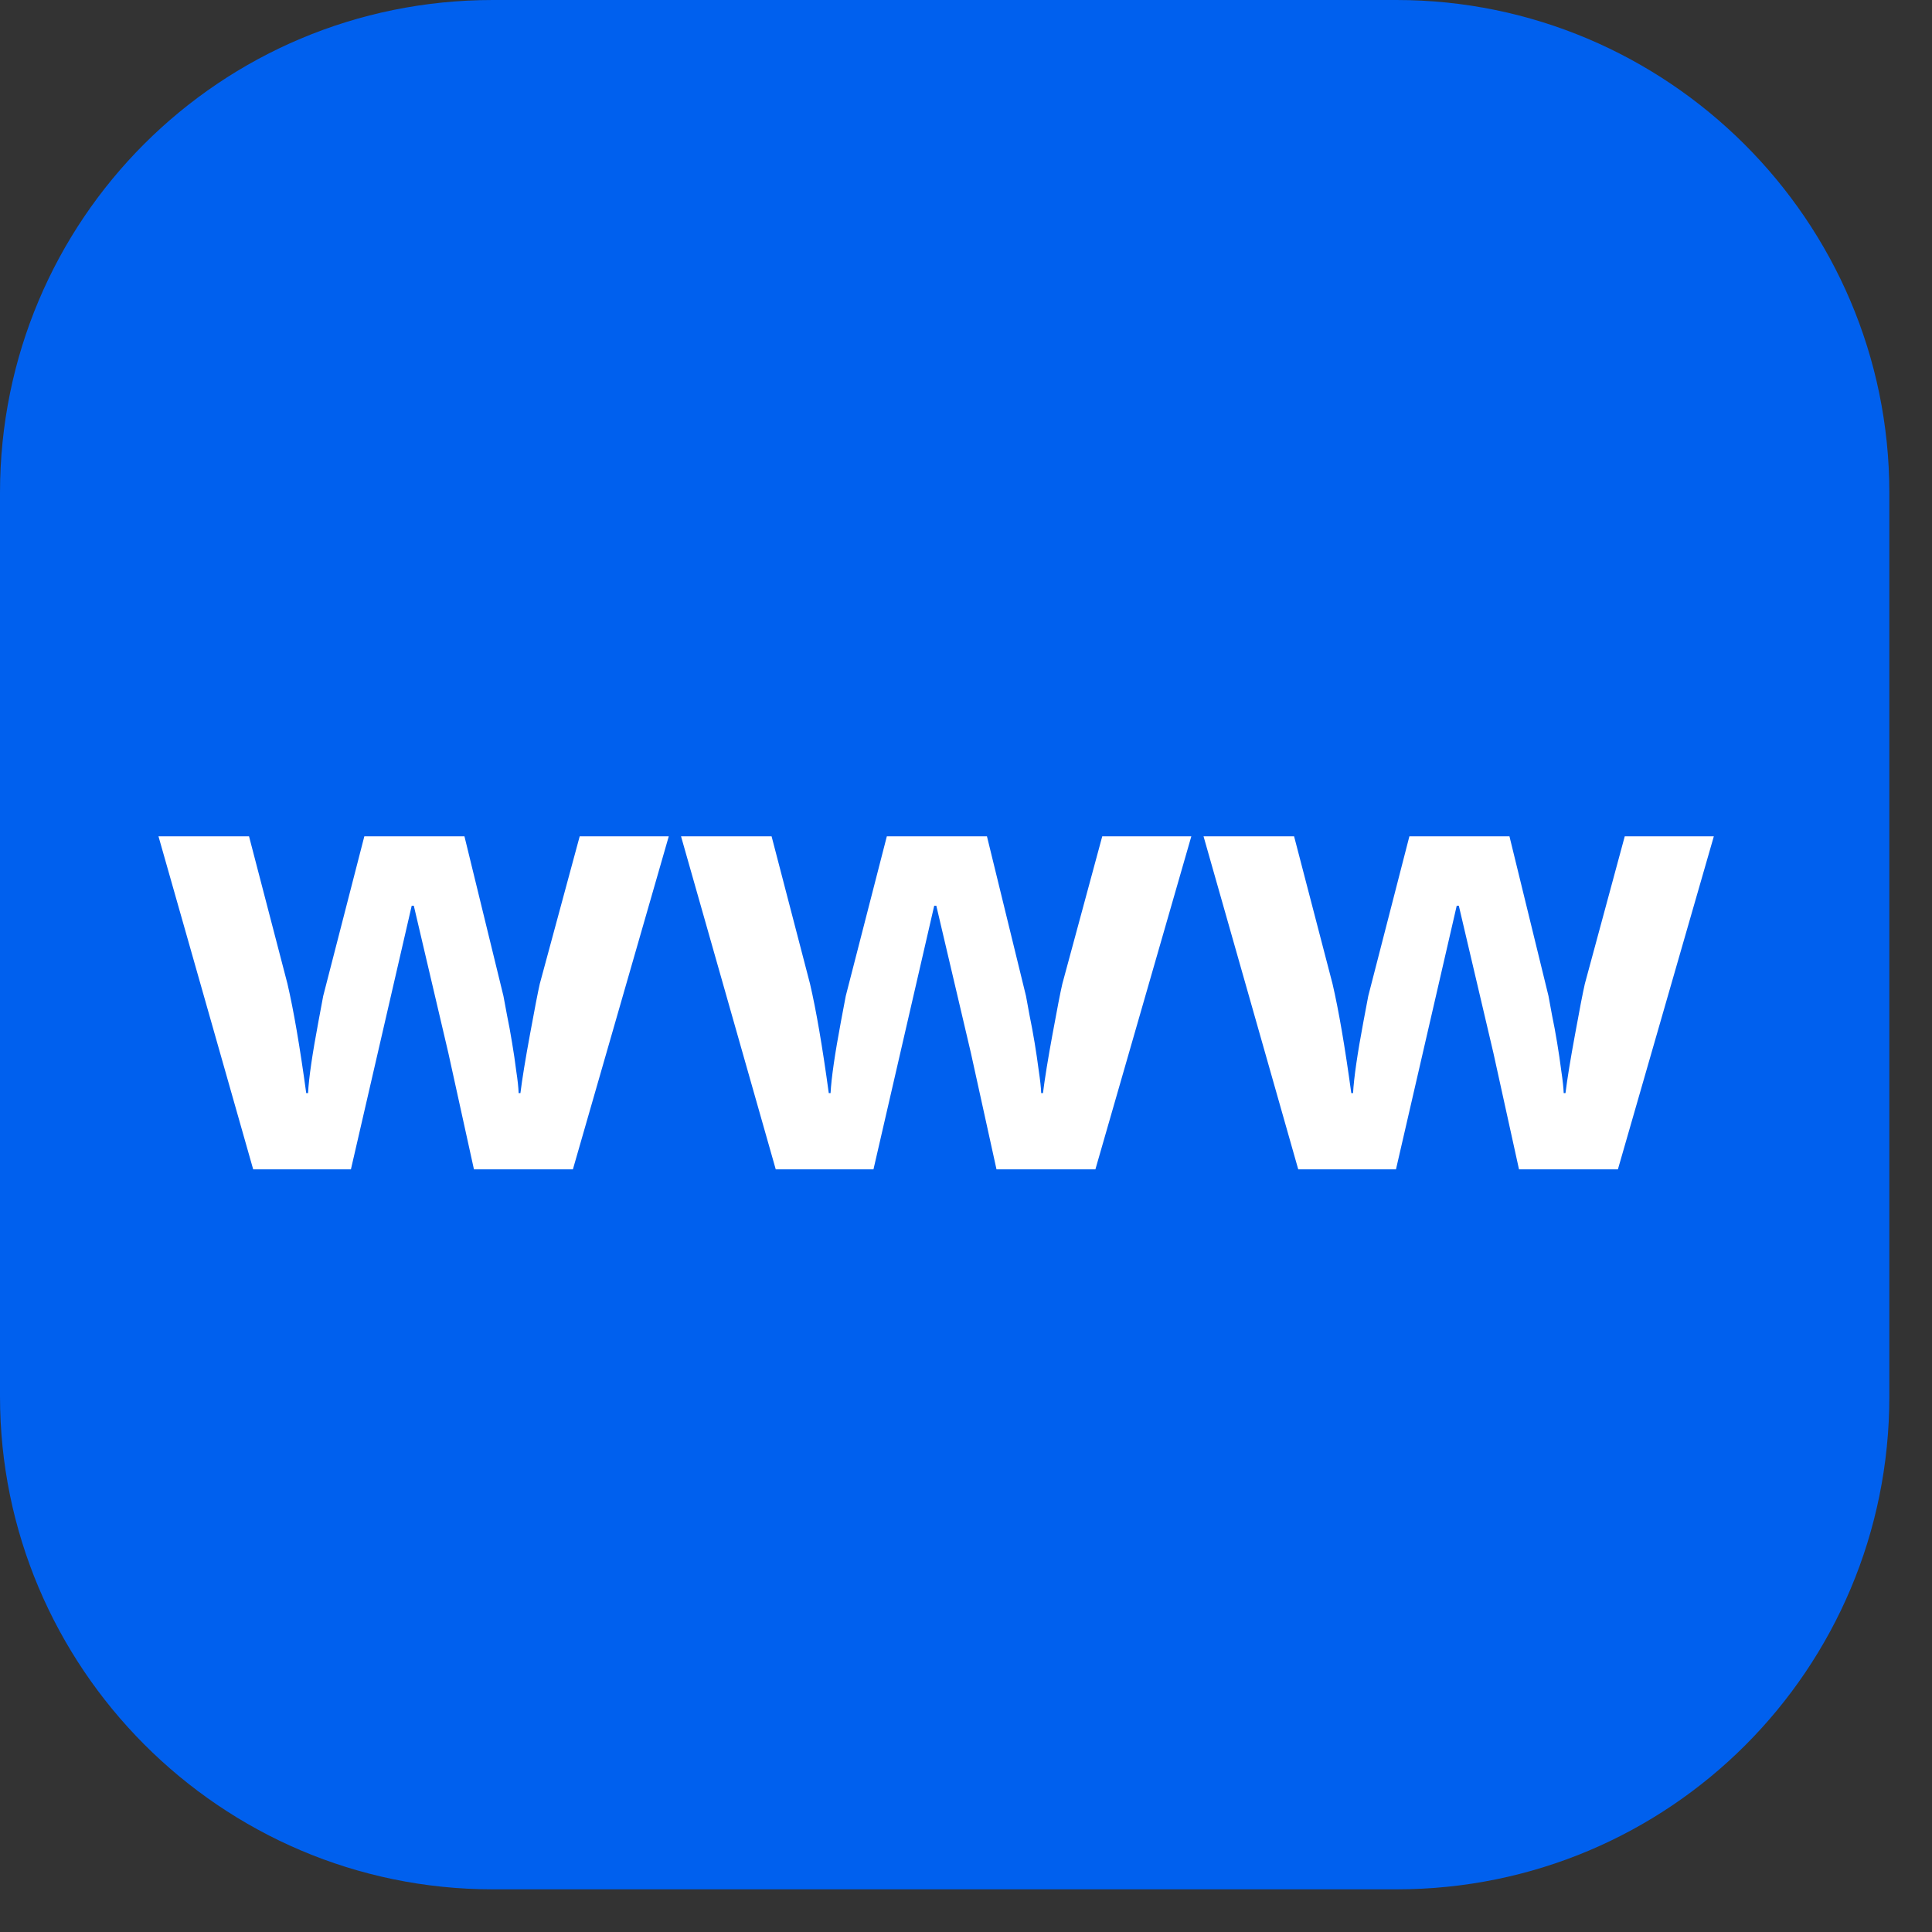 <svg width="38" height="38" viewBox="0 0 38 38" fill="none" xmlns="http://www.w3.org/2000/svg">
<rect x="0" y="0" width="38" height="38" fill="#333333" stroke="none"/>
<path d="M37.161 9.694V27.467C37.161 32.835 32.835 37.161 27.467 37.161H9.694C4.326 37.161 0 32.783 0 27.467V9.694C0 4.326 4.326 0 9.694 0H27.467C32.783 0 37.161 4.326 37.161 9.694Z" fill="#0060EE"/>
<path d="M9.322 23L8.818 20.709L8.139 17.814H8.098L6.902 23H4.98L3.117 16.449H4.898L5.654 19.35C5.775 19.869 5.898 20.586 6.023 21.5H6.059C6.074 21.203 6.143 20.732 6.264 20.088L6.357 19.59L7.166 16.449H9.135L9.902 19.59C9.918 19.676 9.941 19.803 9.973 19.971C10.008 20.139 10.041 20.318 10.072 20.51C10.104 20.697 10.131 20.883 10.154 21.066C10.182 21.246 10.197 21.391 10.201 21.5H10.236C10.271 21.219 10.334 20.834 10.424 20.346C10.514 19.854 10.578 19.521 10.617 19.35L11.402 16.449H13.154L11.268 23H9.322ZM19.6 23L19.096 20.709L18.416 17.814H18.375L17.18 23H15.258L13.395 16.449H15.176L15.932 19.35C16.053 19.869 16.176 20.586 16.301 21.5H16.336C16.352 21.203 16.42 20.732 16.541 20.088L16.635 19.59L17.443 16.449H19.412L20.18 19.59C20.195 19.676 20.219 19.803 20.25 19.971C20.285 20.139 20.318 20.318 20.35 20.51C20.381 20.697 20.408 20.883 20.432 21.066C20.459 21.246 20.475 21.391 20.479 21.5H20.514C20.549 21.219 20.611 20.834 20.701 20.346C20.791 19.854 20.855 19.521 20.895 19.35L21.68 16.449H23.432L21.545 23H19.6ZM29.877 23L29.373 20.709L28.693 17.814H28.652L27.457 23H25.535L23.672 16.449H25.453L26.209 19.35C26.33 19.869 26.453 20.586 26.578 21.5H26.613C26.629 21.203 26.697 20.732 26.818 20.088L26.912 19.59L27.721 16.449H29.689L30.457 19.59C30.473 19.676 30.496 19.803 30.527 19.971C30.562 20.139 30.596 20.318 30.627 20.51C30.658 20.697 30.686 20.883 30.709 21.066C30.736 21.246 30.752 21.391 30.756 21.5H30.791C30.826 21.219 30.889 20.834 30.979 20.346C31.068 19.854 31.133 19.521 31.172 19.35L31.957 16.449H33.709L31.822 23H29.877Z" fill="white"/>
</svg>
